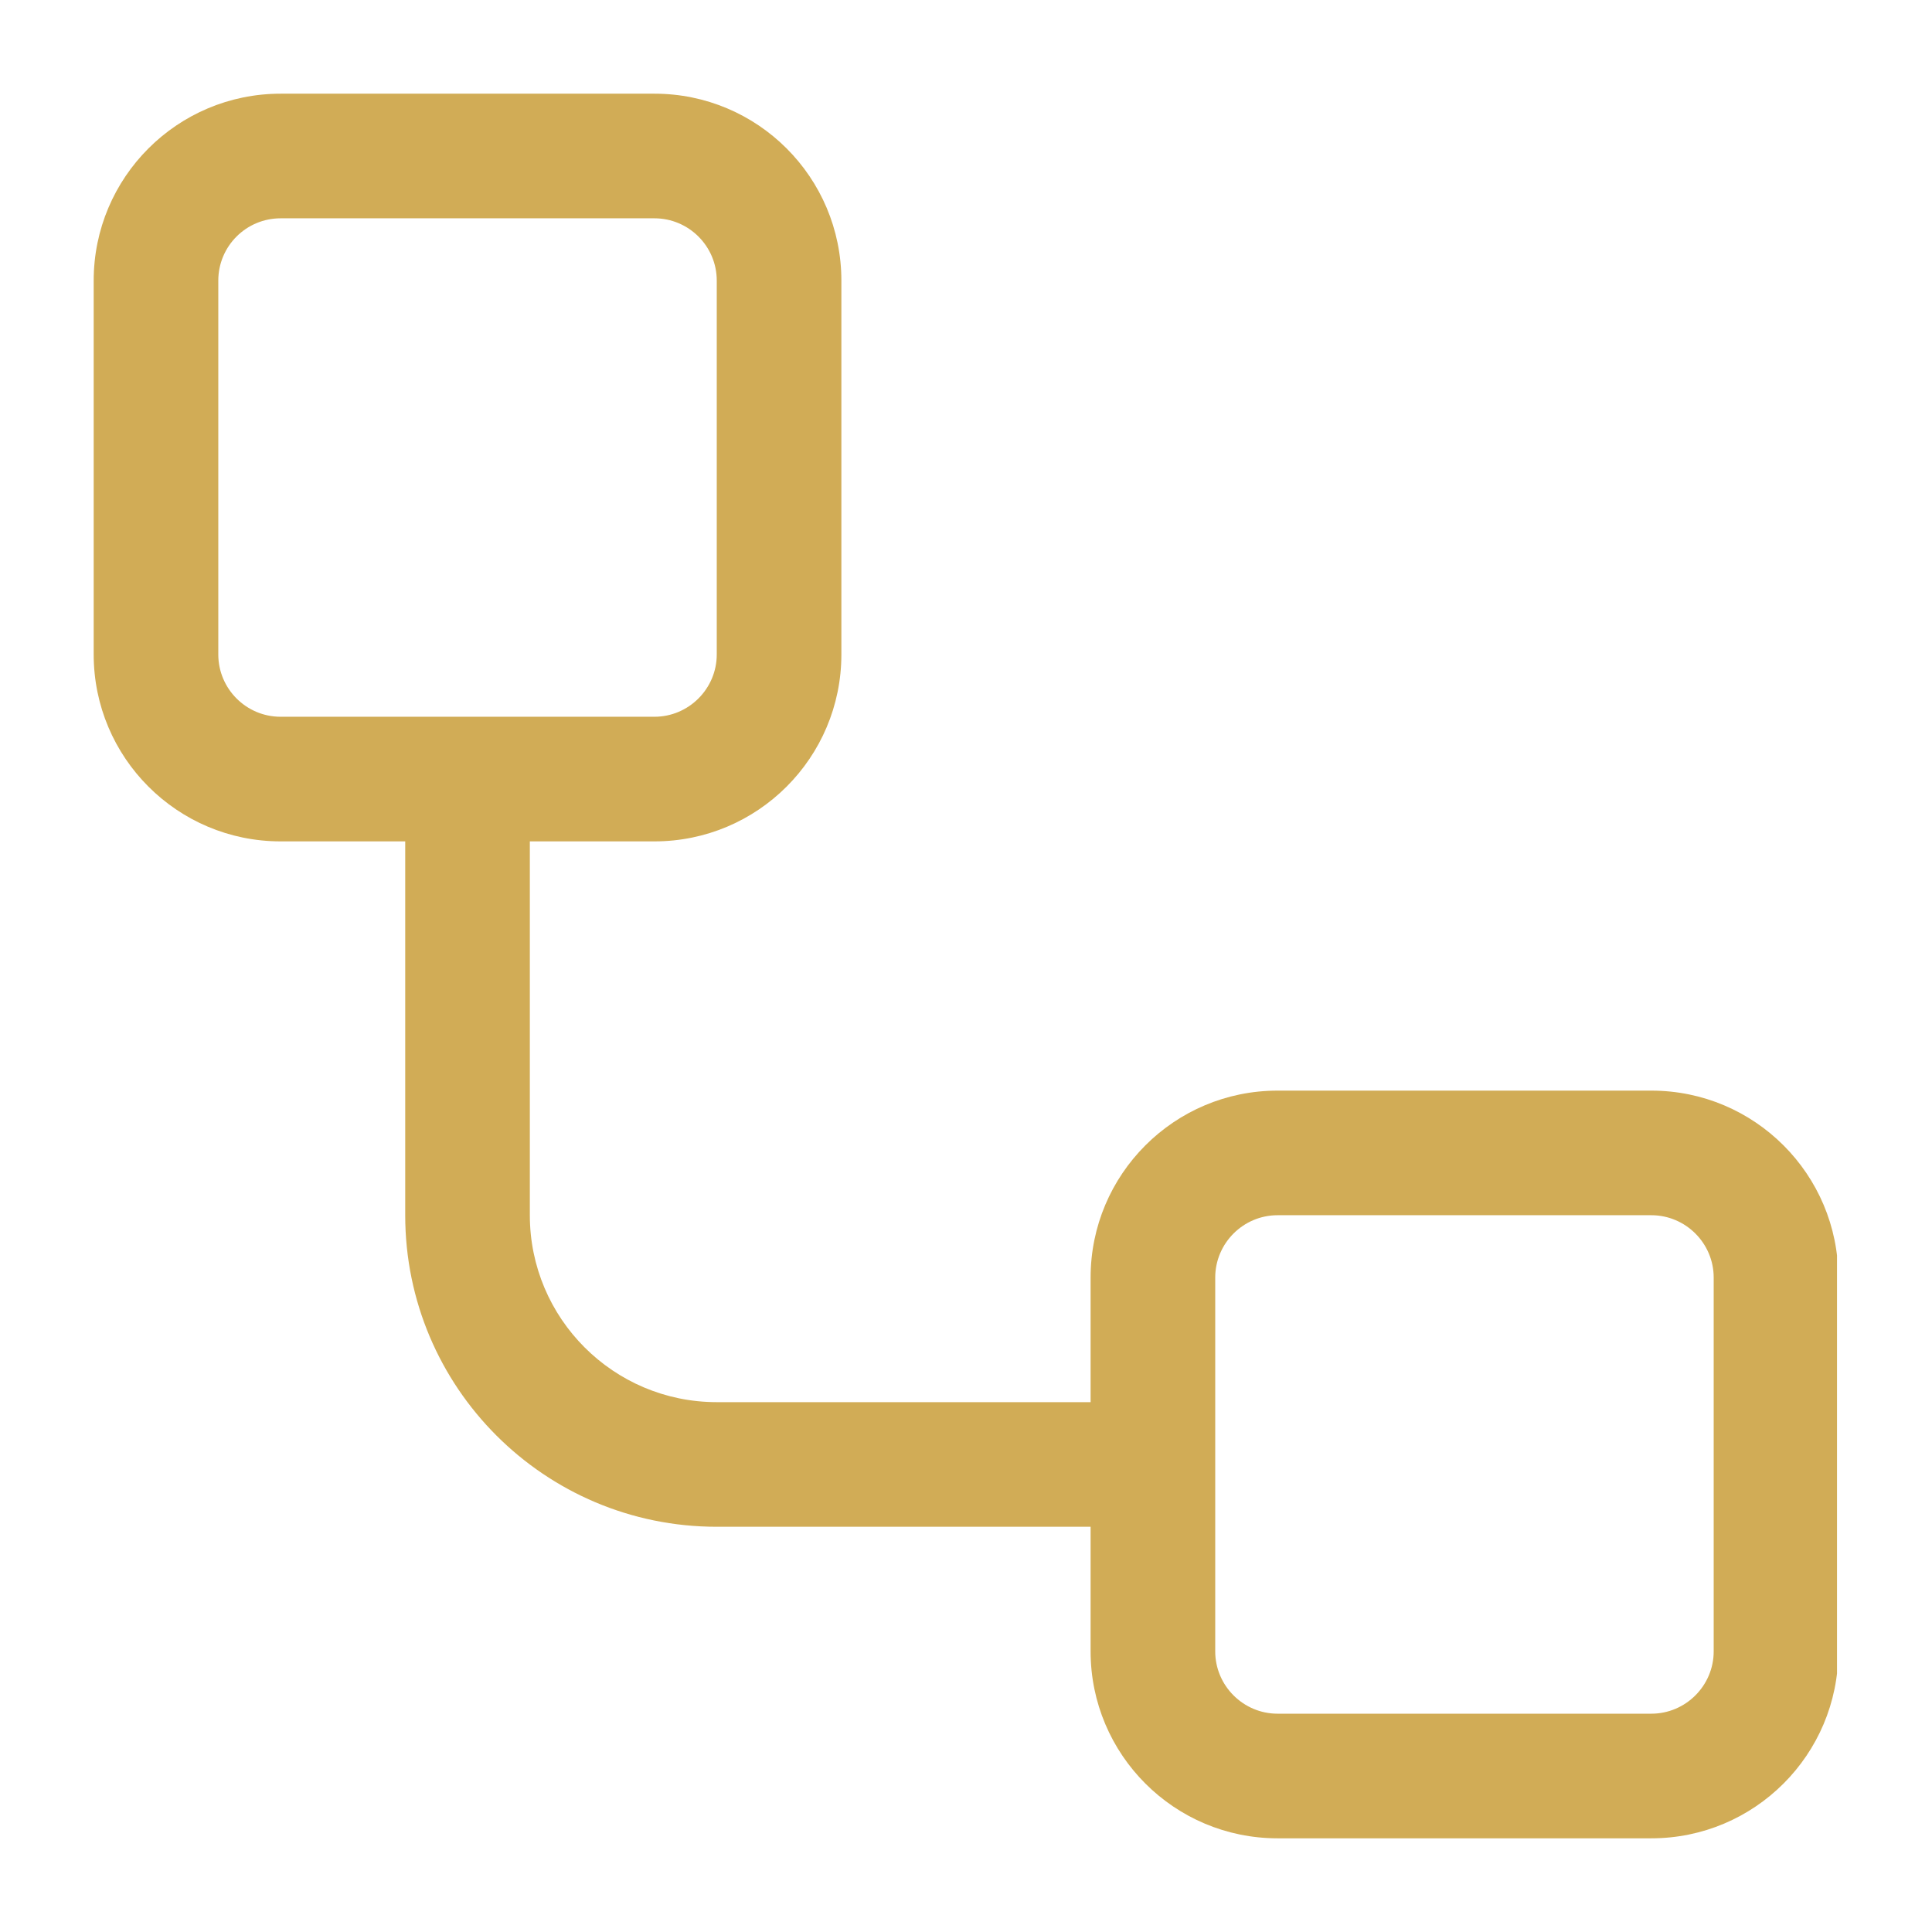 <svg xmlns="http://www.w3.org/2000/svg" xmlns:xlink="http://www.w3.org/1999/xlink" width="512" zoomAndPan="magnify" viewBox="0 0 384 384" height="512" preserveAspectRatio="xMidYMid meet" version="1.0"><defs><clipPath id="bbadd58111"><path d="M 18.621 18 L 365.121 18 L 365.121 366 L 18.621 366 Z M 18.621 18 " clip-rule="nonzero"/></clipPath></defs><g clip-path="url(#bbadd58111)"><path fill="#d1ac56" d="M 105.309 241.535 C 105.309 262.047 121.949 278.688 142.461 278.688 L 216.766 278.688 L 216.766 253.922 C 216.766 233.41 233.406 216.77 253.918 216.77 L 328.223 216.77 C 348.734 216.77 365.379 233.41 365.379 253.922 L 365.379 328.227 C 365.379 348.738 348.734 365.379 328.223 365.379 L 253.918 365.379 C 233.406 365.379 216.766 348.738 216.766 328.227 L 216.766 303.457 L 142.461 303.457 C 108.25 303.457 80.539 275.746 80.539 241.535 L 80.539 167.23 L 55.773 167.23 C 35.254 167.23 18.621 150.59 18.621 130.078 L 18.621 55.773 C 18.621 35.254 35.254 18.621 55.773 18.621 L 130.078 18.621 C 150.59 18.621 167.23 35.254 167.23 55.773 L 167.23 130.078 C 167.23 150.59 150.59 167.23 130.078 167.23 L 105.309 167.23 Z M 130.078 43.391 L 55.773 43.391 C 48.93 43.391 43.387 48.93 43.387 55.773 L 43.387 130.078 C 43.387 136.891 48.93 142.461 55.773 142.461 L 130.078 142.461 C 136.887 142.461 142.461 136.891 142.461 130.078 L 142.461 55.773 C 142.461 48.93 136.887 43.391 130.078 43.391 Z M 241.535 328.227 C 241.535 335.035 247.109 340.609 253.918 340.609 L 328.223 340.609 C 335.035 340.609 340.609 335.035 340.609 328.227 L 340.609 253.922 C 340.609 247.109 335.035 241.535 328.223 241.535 L 253.918 241.535 C 247.109 241.535 241.535 247.109 241.535 253.922 Z M 241.535 328.227 " fill-opacity="1" fill-rule="nonzero"/></g></svg>